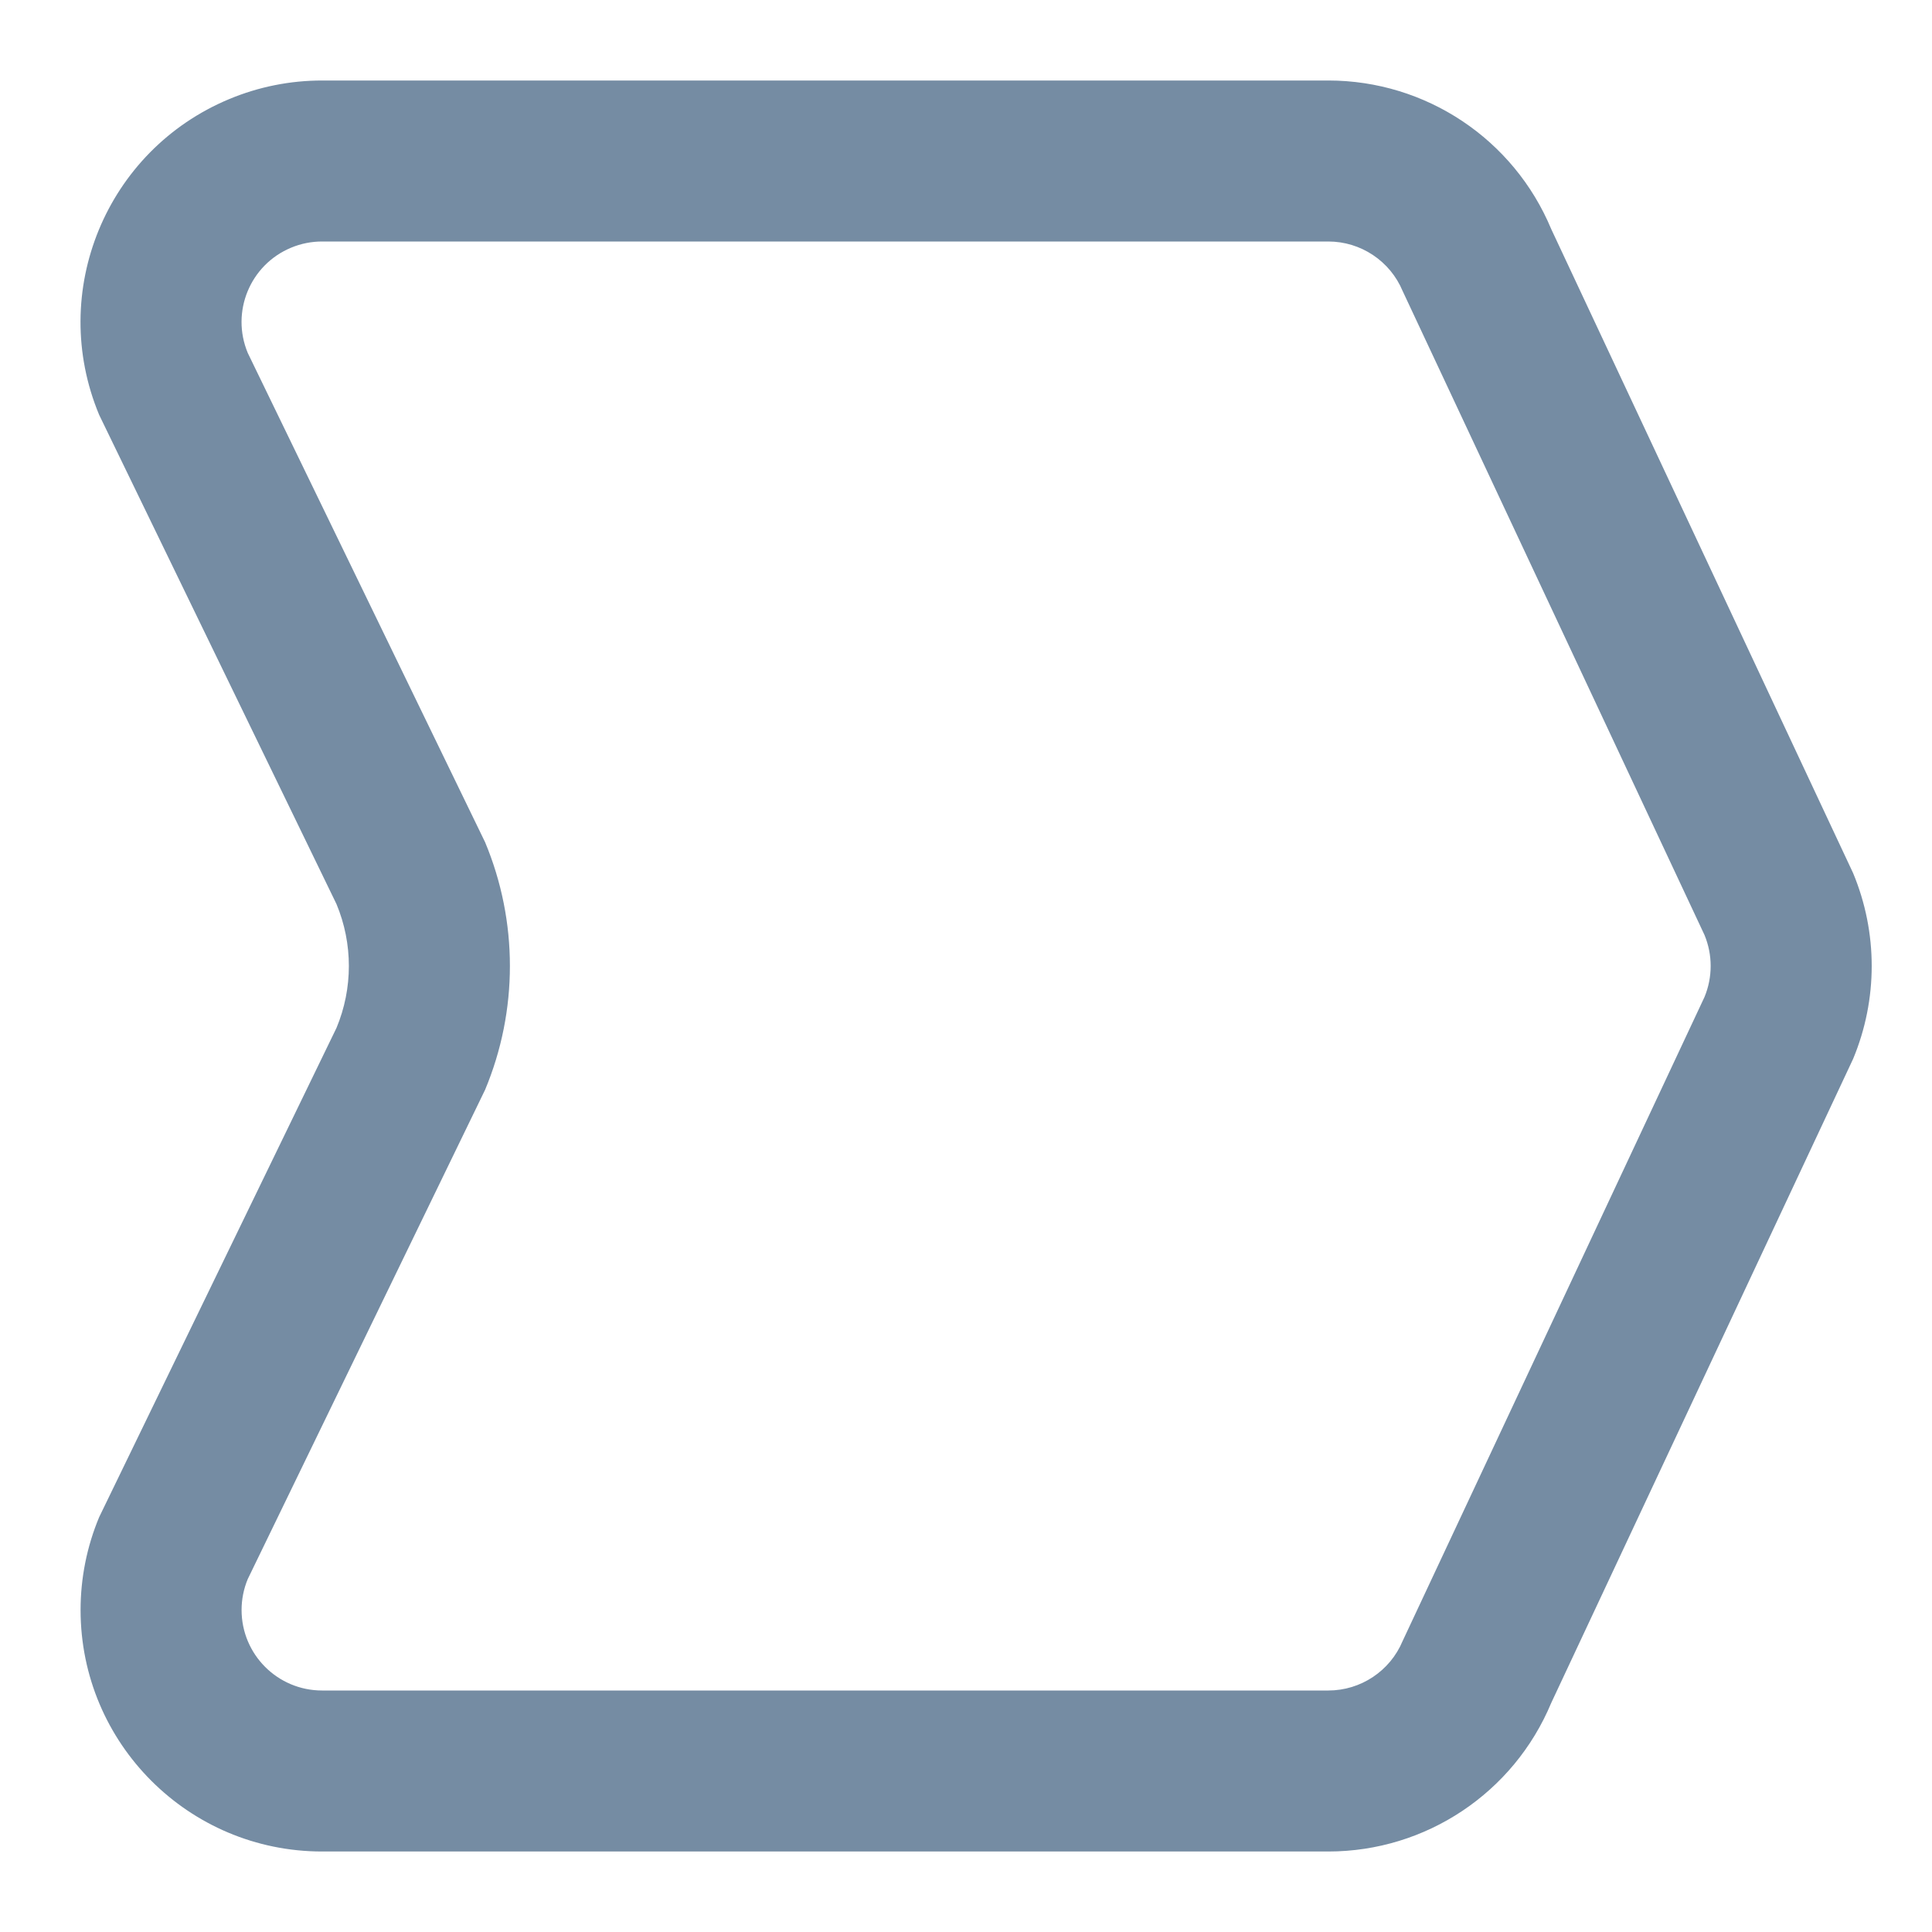 <svg xmlns="http://www.w3.org/2000/svg" width="24" height="24" viewBox="0 0 24 24">
  <path fill="#758CA3" fill-rule="evenodd" d="M4.001,3 C3.869,3 3.738,3.026 3.616,3.077 C3.106,3.289 2.865,3.875 3.078,4.385 L6.026,10.462 C6.437,11.446 6.437,12.554 6.026,13.538 L3.078,19.615 C3.027,19.737 3.001,19.868 3.001,20 C3.001,20.552 3.448,21 4.001,21 L16.501,21 C16.904,21 17.269,20.757 17.424,20.385 L21.174,12.385 C21.276,12.138 21.276,11.862 21.174,11.615 L17.424,3.615 C17.269,3.243 16.904,3 16.501,3 L4.001,3 Z M4.001,1 L16.501,1 C17.712,1 18.804,1.728 19.27,2.846 L23.02,10.846 C23.328,11.585 23.328,12.415 23.02,13.154 L19.27,21.154 C18.804,22.272 17.712,23 16.501,23 L4.001,23 C2.344,23 1.001,21.657 1.001,20 C1.001,19.604 1.079,19.212 1.232,18.846 L4.18,12.769 C4.385,12.277 4.385,11.723 4.18,11.231 L1.232,5.154 C0.594,3.624 1.318,1.868 2.847,1.231 C3.213,1.078 3.605,1 4.001,1 Z"/>
</svg>
